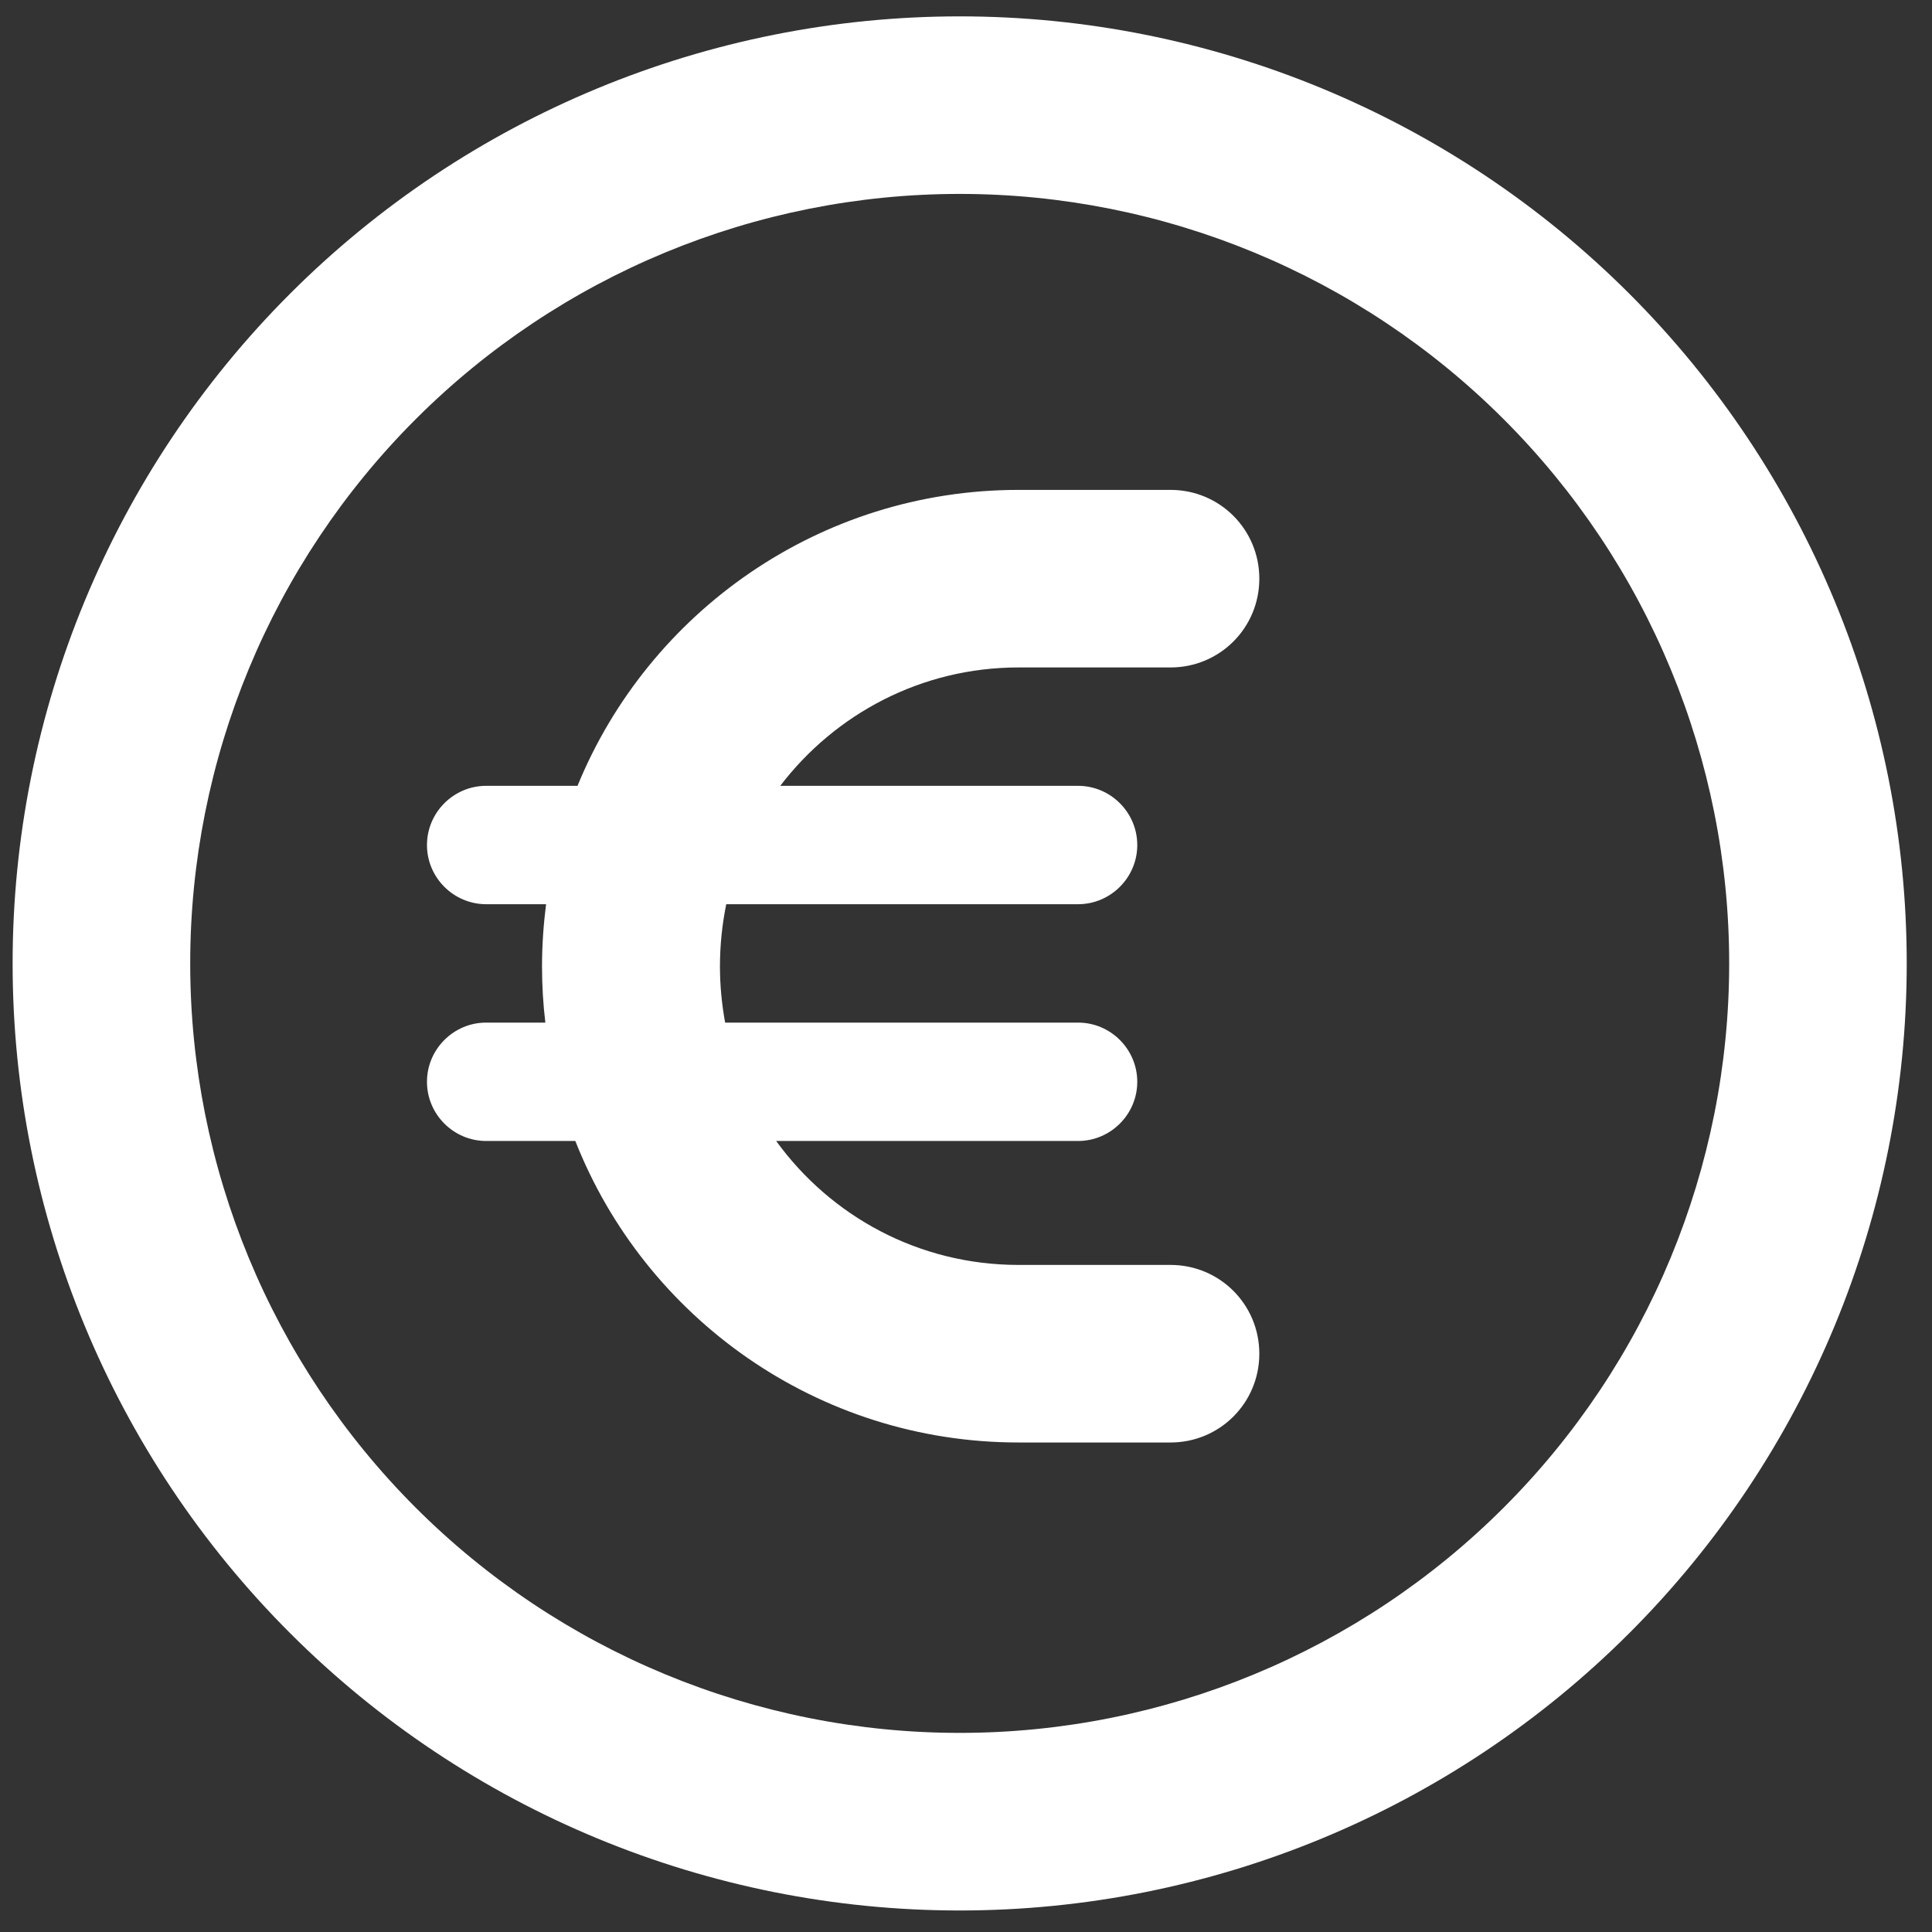 <svg width="51" height="51" viewBox="0 0 51 51" fill="none" xmlns="http://www.w3.org/2000/svg">
<rect x="0" y="0" width="51" height="51" fill="#333333" stroke="none"/>
<g clip-path="url(#clip0_2003_16476)">
<path d="M45.646 25.432C45.646 20.045 43.506 14.878 39.696 11.069C35.887 7.259 30.721 5.119 25.333 5.119C19.946 5.119 14.78 7.259 10.97 11.069C7.161 14.878 5.021 20.045 5.021 25.432C5.021 30.819 7.161 35.986 10.97 39.795C14.78 43.604 19.946 45.744 25.333 45.744C30.721 45.744 35.887 43.604 39.696 39.795C43.506 35.986 45.646 30.819 45.646 25.432ZM0.333 25.432C0.333 18.801 2.967 12.443 7.656 7.754C12.344 3.066 18.703 0.432 25.333 0.432C31.964 0.432 38.322 3.066 43.011 7.754C47.699 12.443 50.333 18.801 50.333 25.432C50.333 32.062 47.699 38.421 43.011 43.109C38.322 47.798 31.964 50.432 25.333 50.432C18.703 50.432 12.344 47.798 7.656 43.109C2.967 38.421 0.333 32.062 0.333 25.432ZM12.833 26.994H14.396C14.337 26.506 14.308 26.008 14.308 25.51C14.308 24.953 14.347 24.406 14.415 23.869H12.833C11.974 23.869 11.271 23.166 11.271 22.307C11.271 21.447 11.974 20.744 12.833 20.744H15.245C17.12 16.164 21.632 12.932 26.886 12.932H30.9C32.199 12.932 33.243 13.977 33.243 15.276C33.243 16.574 32.199 17.619 30.9 17.619H26.886C24.318 17.619 22.042 18.85 20.597 20.744H28.458C29.318 20.744 30.021 21.447 30.021 22.307C30.021 23.166 29.318 23.869 28.458 23.869H19.171C19.064 24.397 19.005 24.944 19.005 25.51C19.005 26.018 19.054 26.516 19.142 26.994H28.458C29.318 26.994 30.021 27.697 30.021 28.557C30.021 29.416 29.318 30.119 28.458 30.119H20.489C21.925 32.102 24.249 33.391 26.886 33.391H30.9C32.199 33.391 33.243 34.436 33.243 35.735C33.243 37.033 32.199 38.078 30.9 38.078H26.886C21.573 38.078 17.023 34.778 15.187 30.119H12.833C11.974 30.119 11.271 29.416 11.271 28.557C11.271 27.697 11.974 26.994 12.833 26.994Z" fill="white"/>
</g>
<defs>
<clipPath id="clip0_2003_16476">
<rect width="50" height="50" fill="white" transform="translate(0.333 0.432)"/>
</clipPath>
</defs>
</svg>
